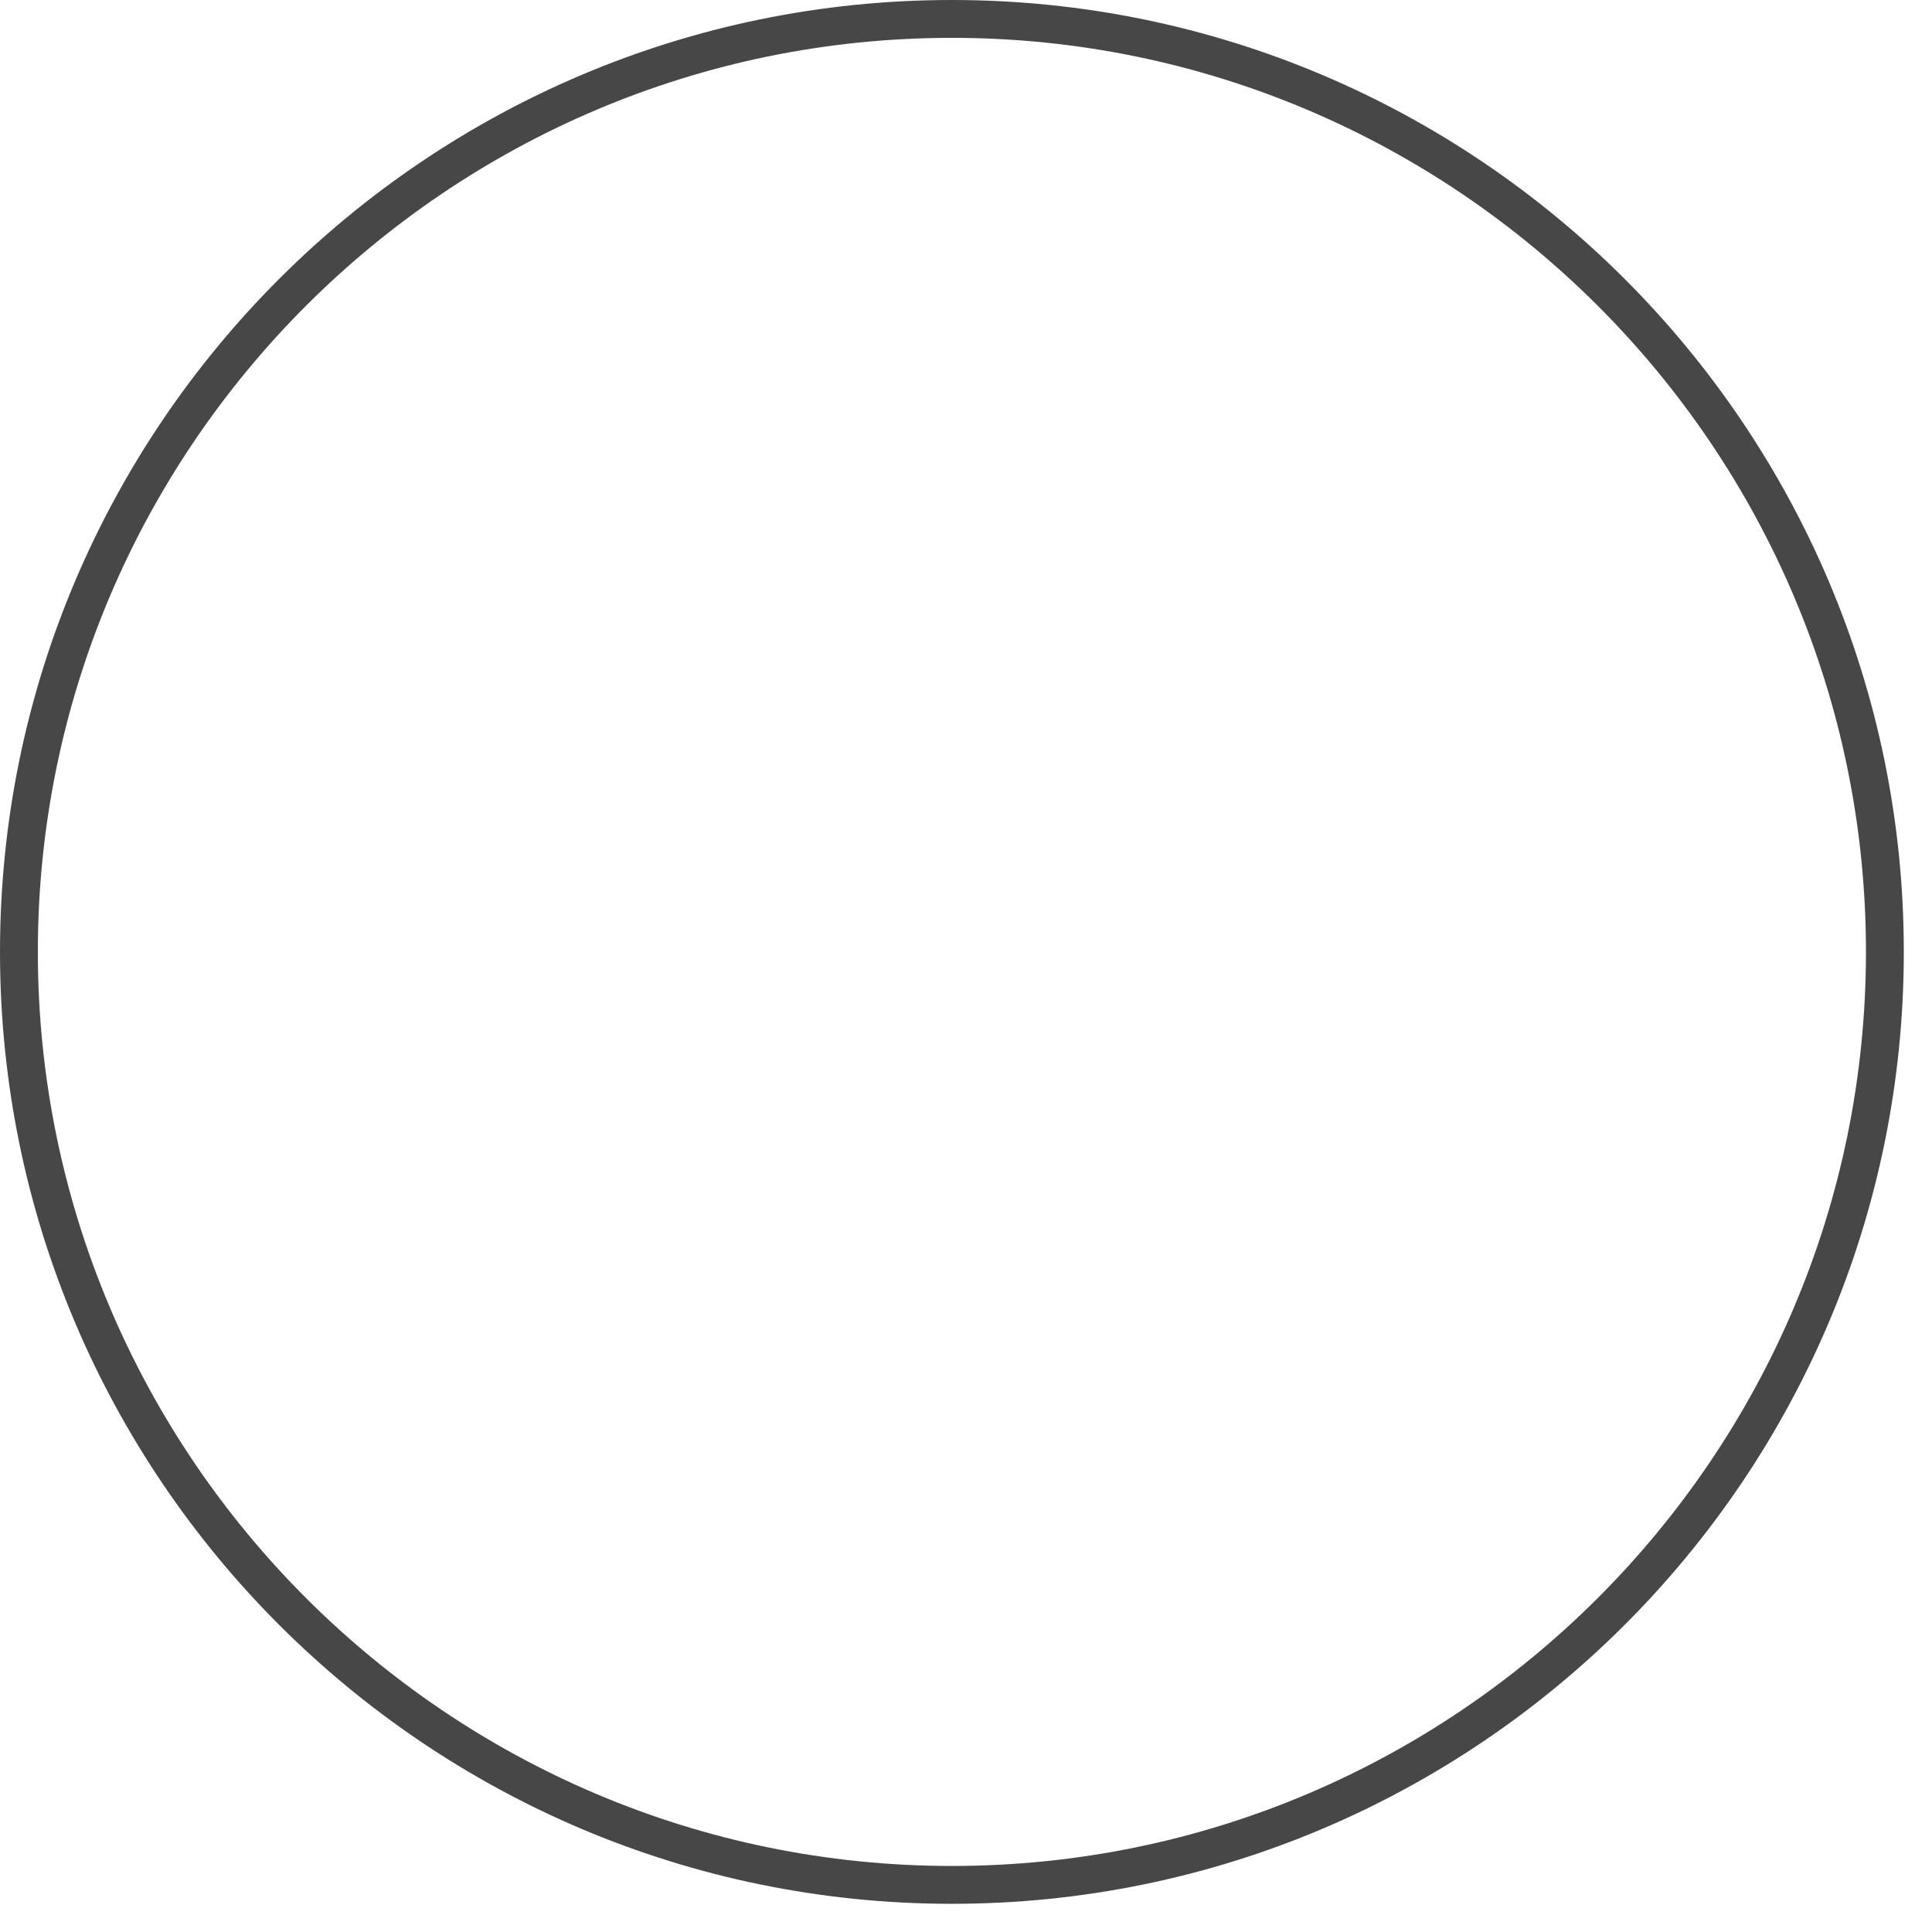 <?xml version="1.0" encoding="utf-8"?>
<svg xmlns="http://www.w3.org/2000/svg" fill="none" height="100%" overflow="visible" preserveAspectRatio="none" style="display: block;" viewBox="0 0 22 22" width="100%">
<path d="M10.839 0C4.86 0 0 4.86 0 10.839C0 16.819 4.86 21.679 10.839 21.679C16.819 21.679 21.679 16.819 21.679 10.839C21.679 4.86 16.819 0 10.839 0ZM10.839 21.248C5.101 21.248 0.431 16.578 0.431 10.839C0.431 5.101 5.101 0.431 10.839 0.431C16.578 0.431 21.248 5.101 21.248 10.839C21.248 16.578 16.578 21.248 10.839 21.248Z" fill="#474747" id="Vector"/>
</svg>